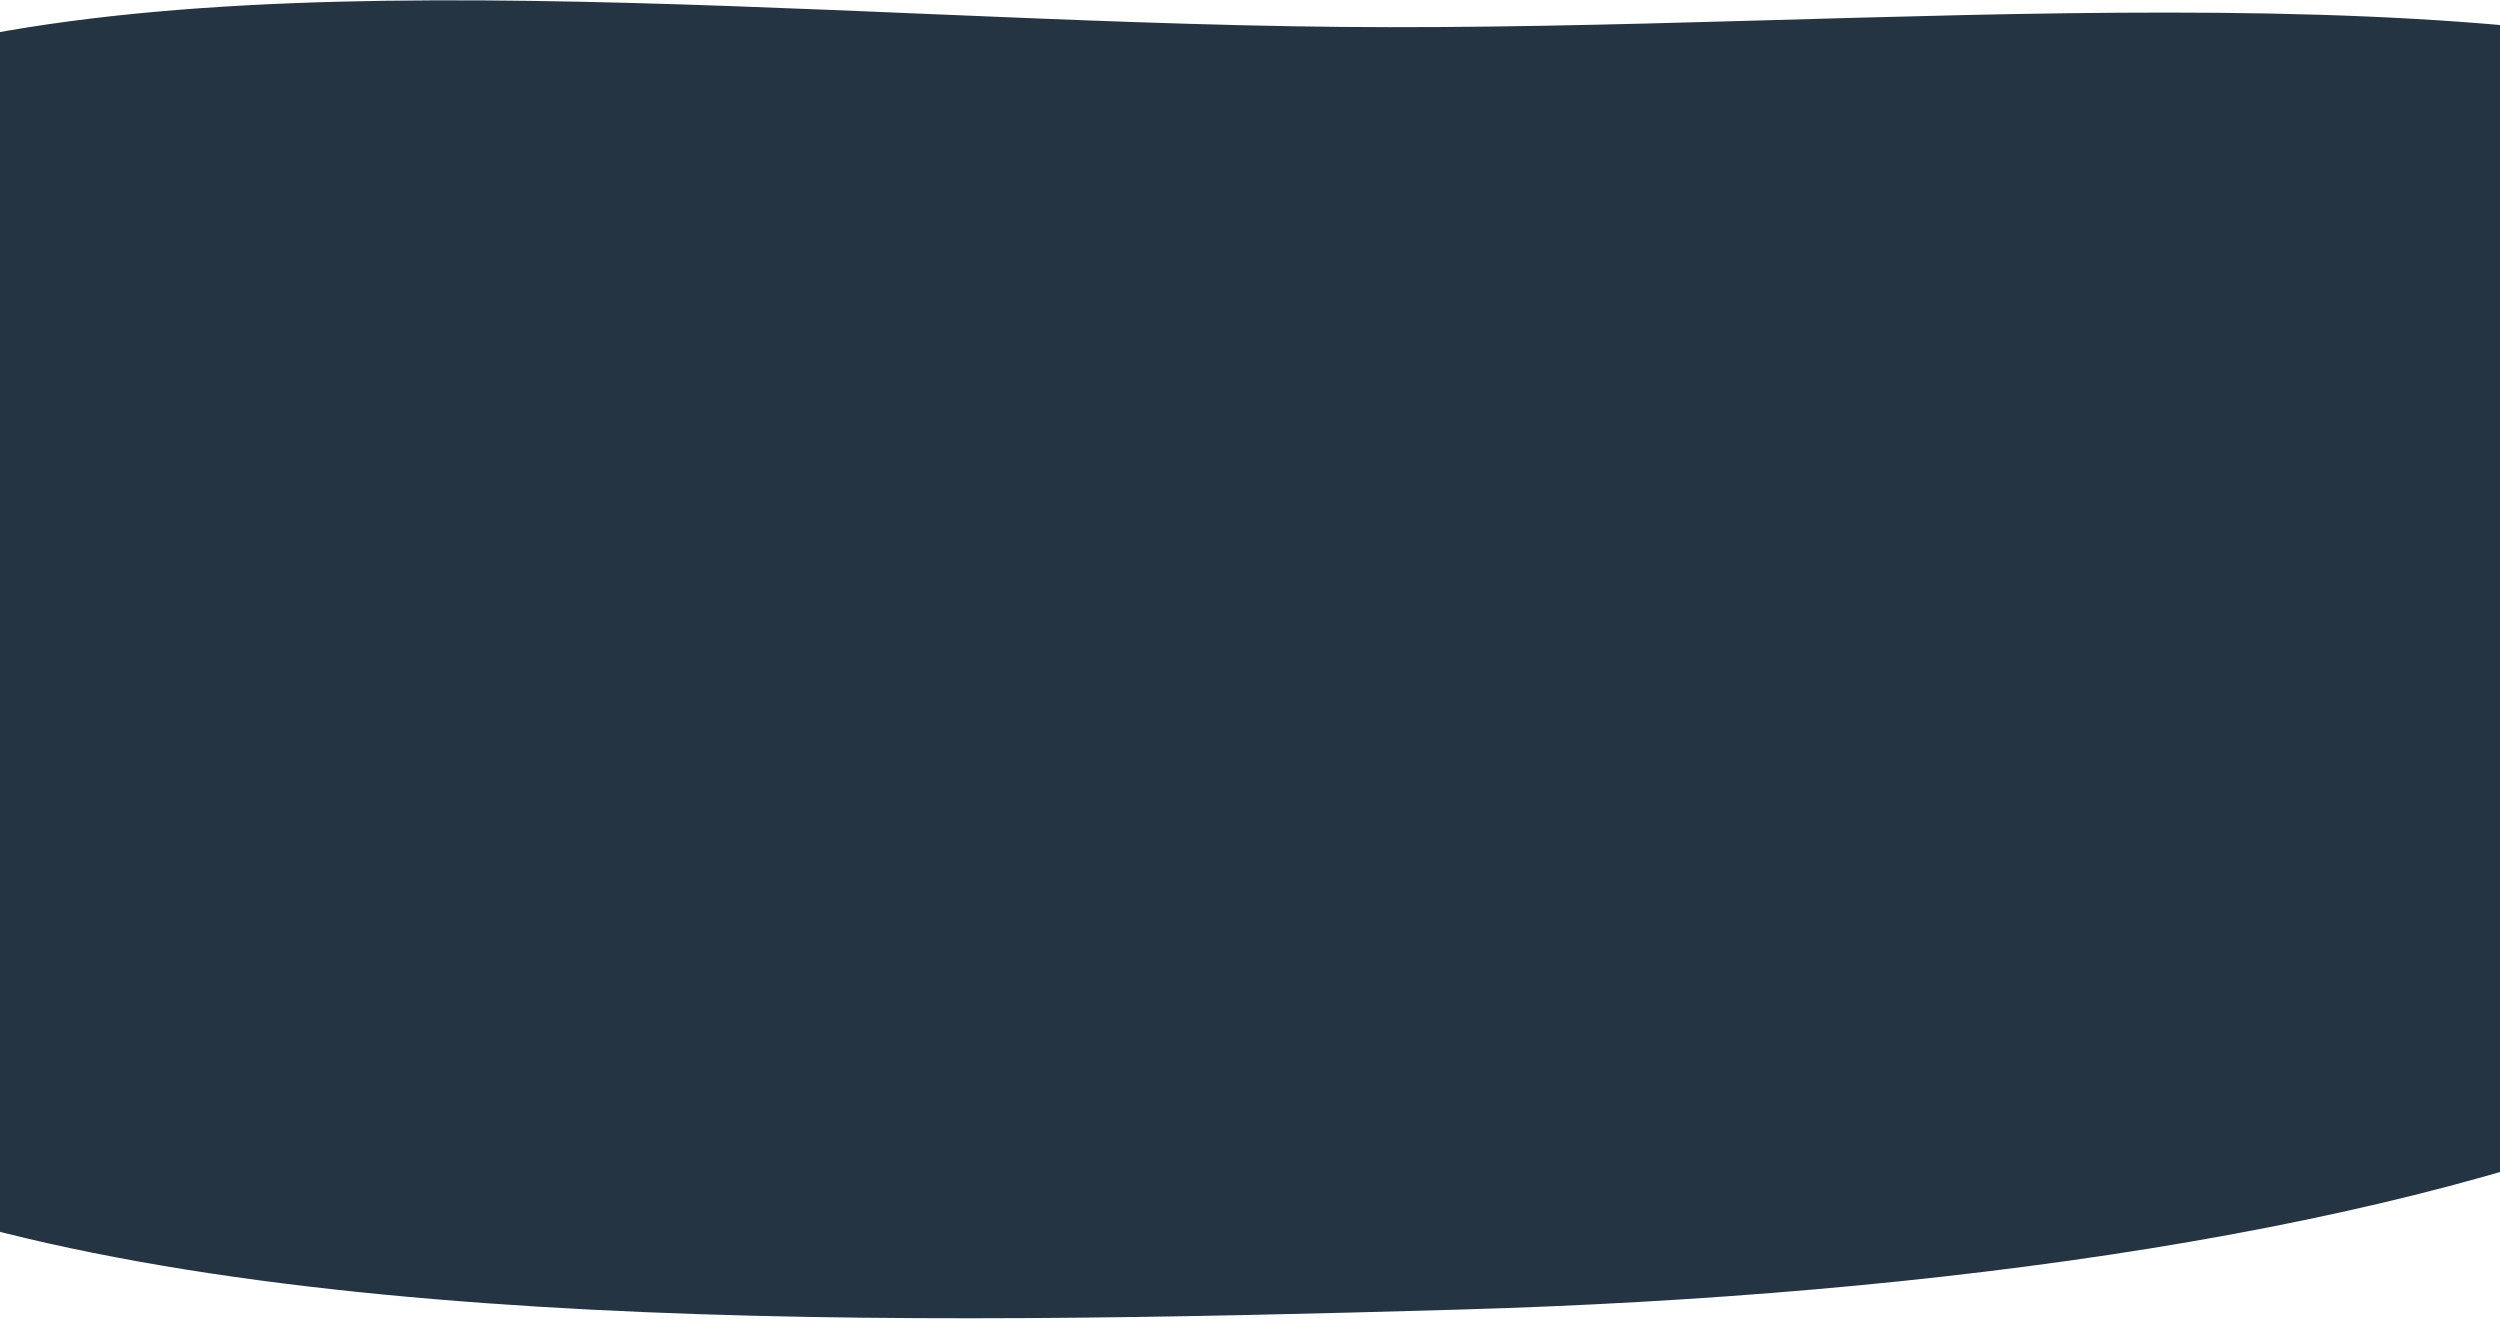 <svg width="1440" height="760" viewBox="0 0 1440 760" fill="none" xmlns="http://www.w3.org/2000/svg">
    <path fill-rule="evenodd" clip-rule="evenodd" d="M1557.22 633.965C1718.73 564.856 1707.9 468.615 1724.46 376.042C1743.93 267.167 1878.65 141.624 1660.08 58.945C1440.61 -24.071 1079.61 18.571 771.274 15.495C468.686 12.476 119.967 -30.117 -92.281 41.465C-306.296 113.642 -218.571 240.334 -218.293 349.231C-217.999 464.256 -318.625 594.06 -90.646 681.297C139.831 769.49 517.974 763.59 840.361 754.33C1119.8 746.303 1382.53 708.709 1557.22 633.965Z" fill="#253443"/>
</svg>
